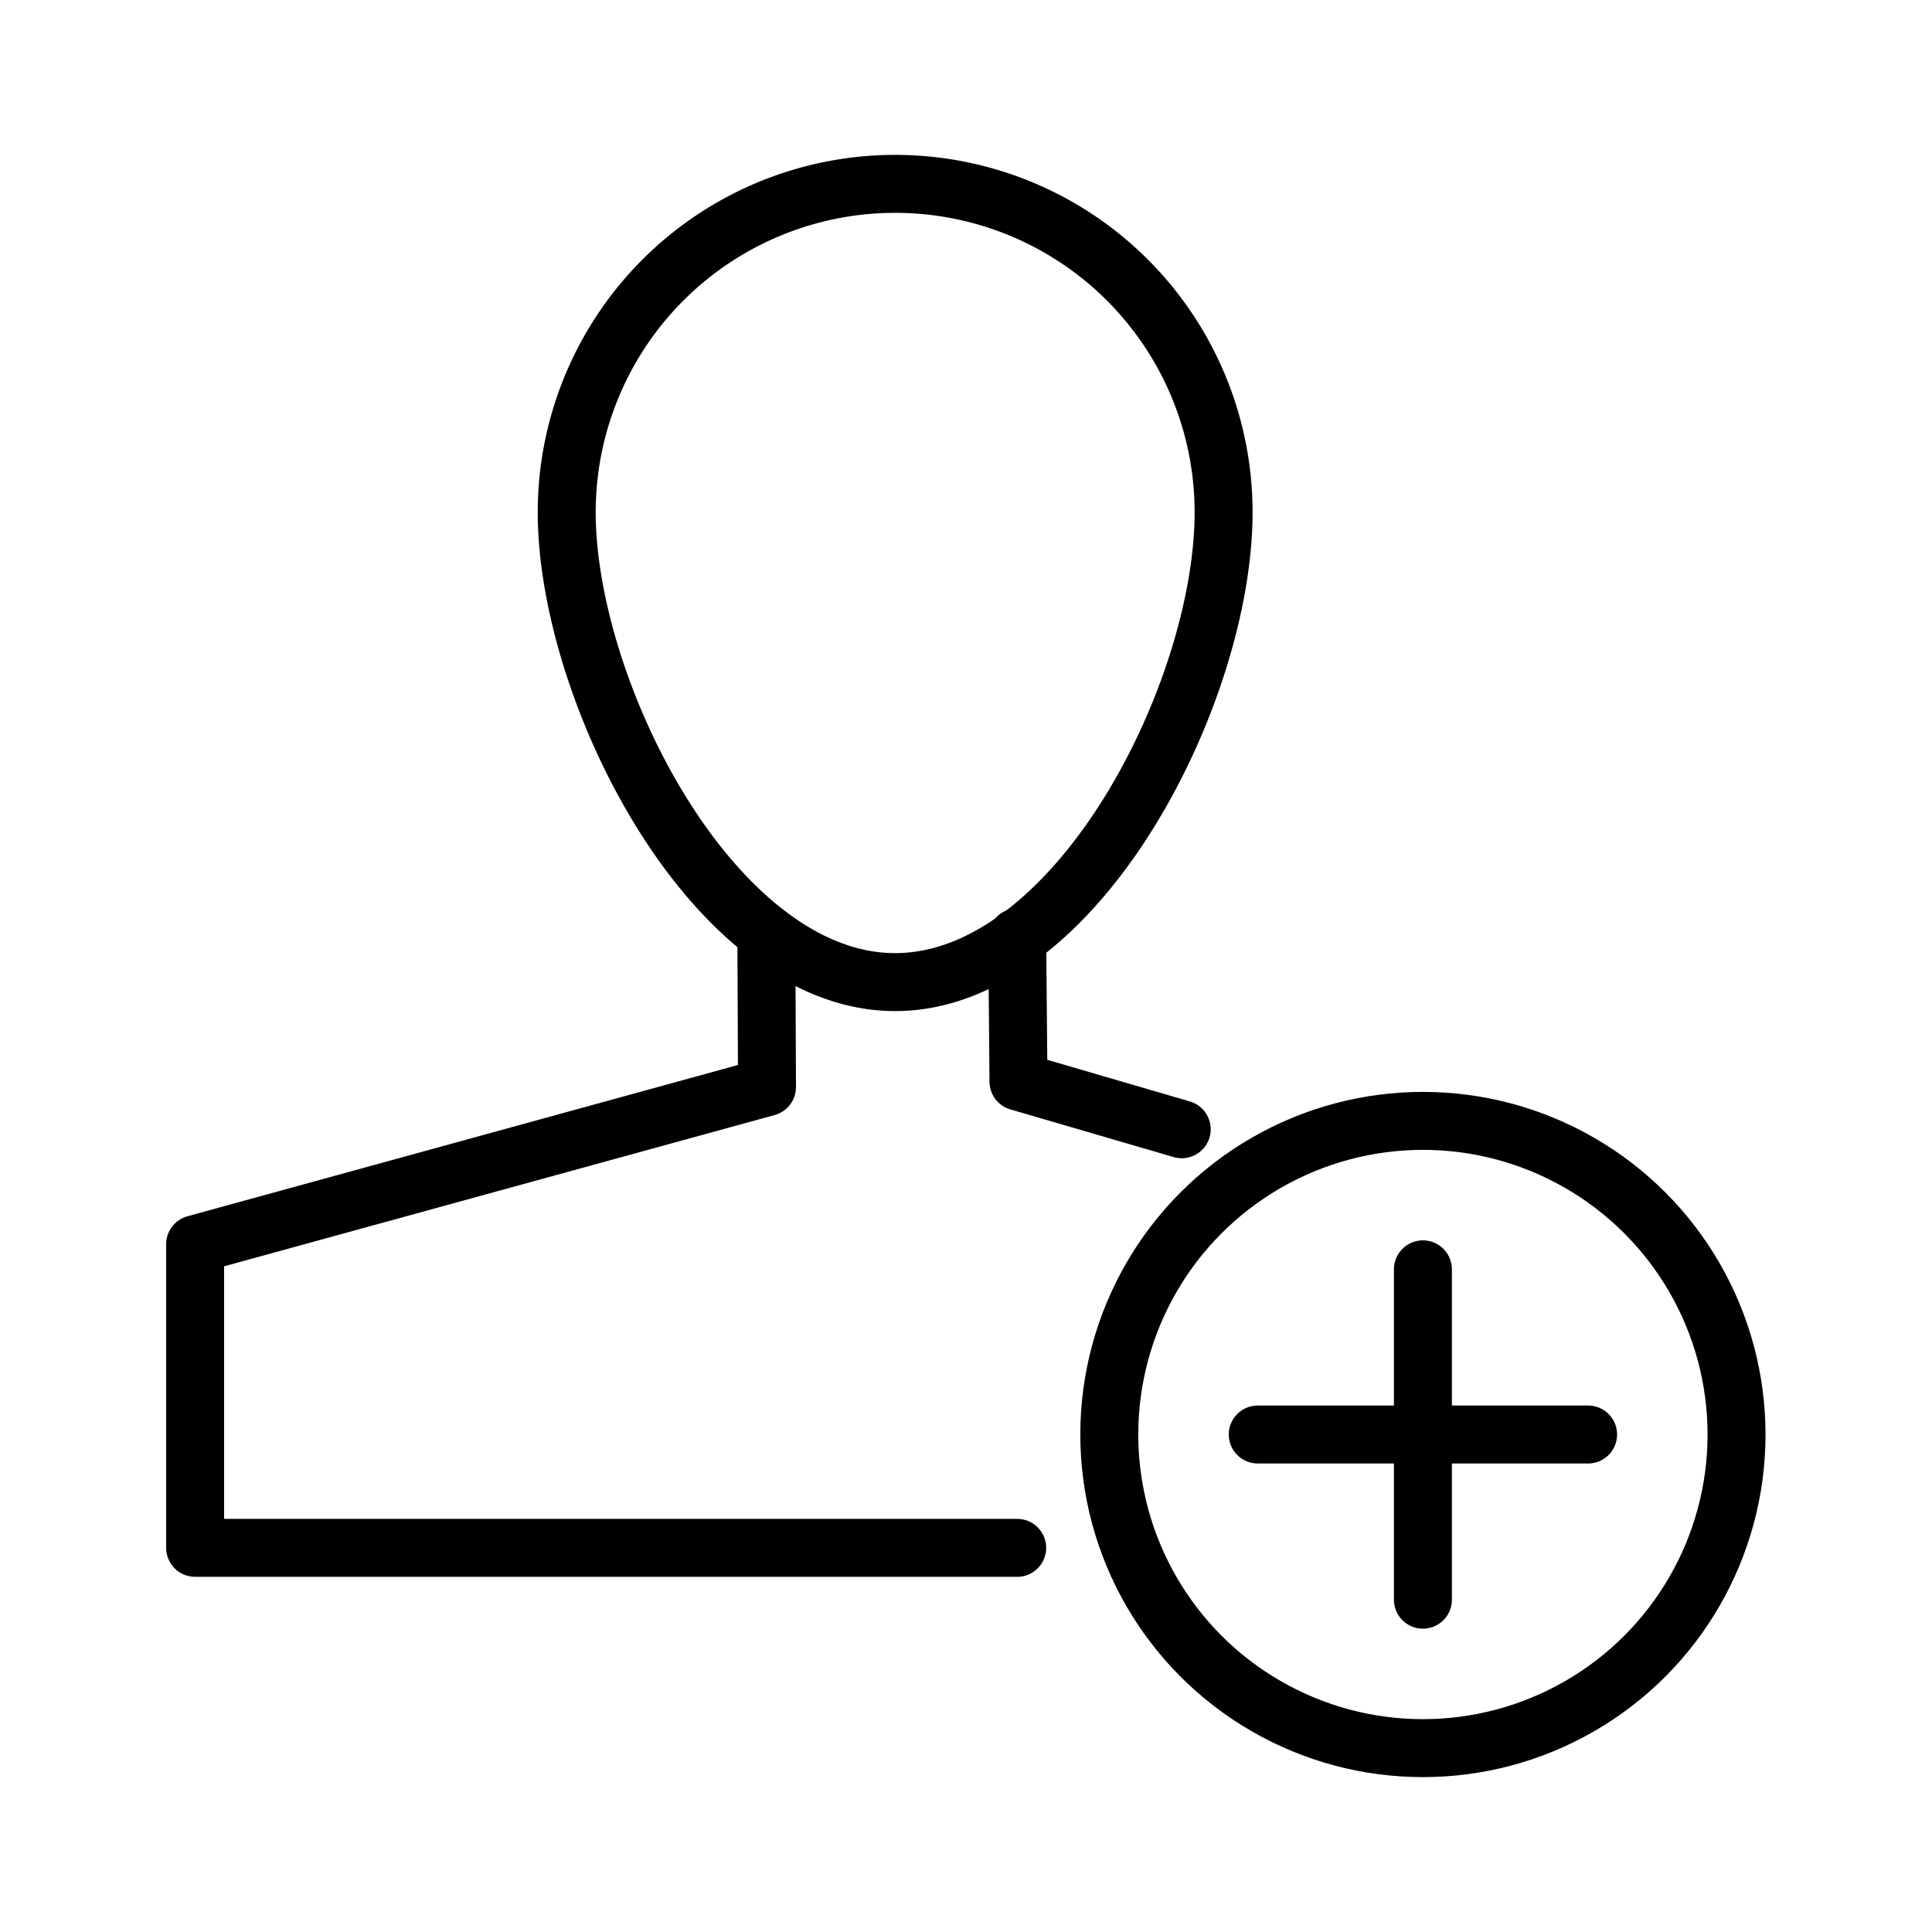 <?xml version="1.0" encoding="UTF-8"?> <svg xmlns="http://www.w3.org/2000/svg" id="Layer_1" data-name="Layer 1" viewBox="0 0 60 60"><defs><style>.cls-1{fill:none;stroke:#000;stroke-linecap:round;stroke-linejoin:round;stroke-width:1.8px;}</style></defs><path class="cls-1" d="M38,15.91c0,5.63-4.57,14.59-10.2,14.59s-10.2-9-10.2-14.59a10.2,10.2,0,1,1,20.4,0Z"></path><polyline class="cls-1" points="36.7 35.07 31.63 33.59 31.59 29.11"></polyline><polyline class="cls-1" points="23.8 28.99 23.82 33.76 6.06 38.64 6.06 48.07 31.59 48.07"></polyline><circle class="cls-1" cx="44.19" cy="44.55" r="9.74"></circle><line class="cls-1" x1="44.19" y1="39.42" x2="44.19" y2="49.68"></line><line class="cls-1" x1="49.32" y1="44.55" x2="39.06" y2="44.55"></line></svg> 